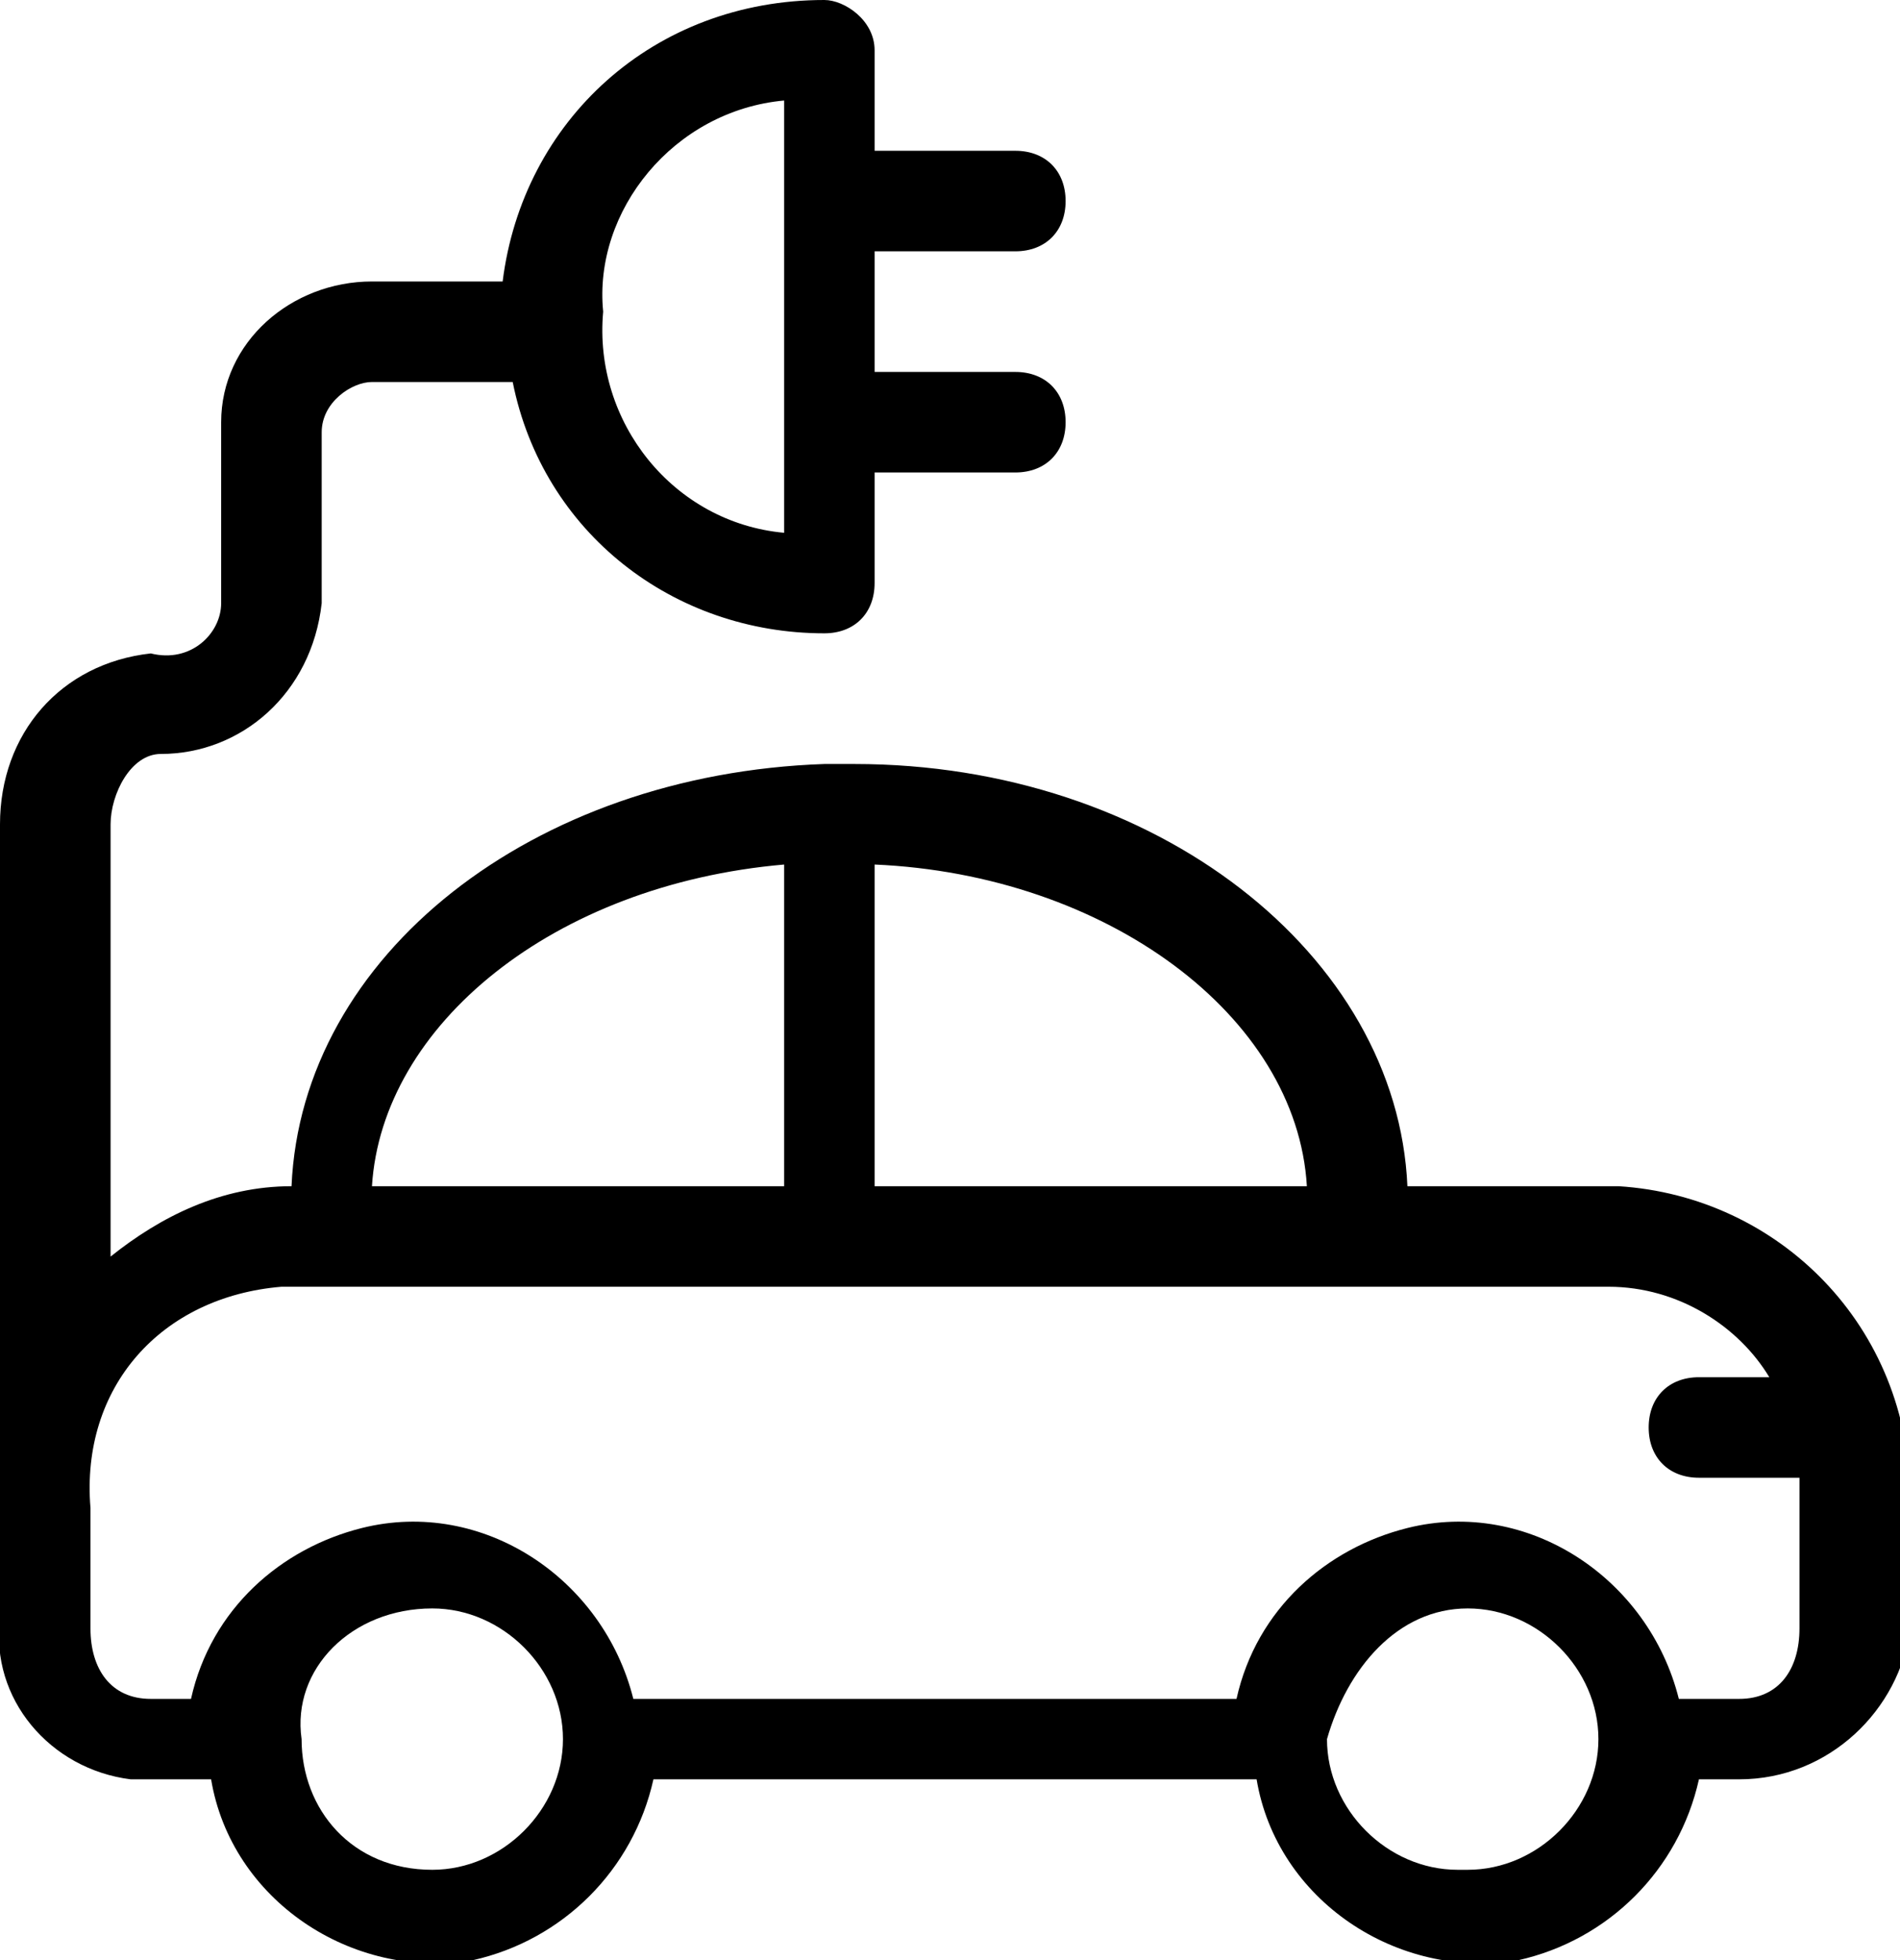 <?xml version="1.0" encoding="utf-8"?>
<!-- Generator: Adobe Illustrator 24.1.2, SVG Export Plug-In . SVG Version: 6.00 Build 0)  -->
<svg version="1.1" id="Layer_1" xmlns="http://www.w3.org/2000/svg" xmlns:xlink="http://www.w3.org/1999/xlink" x="0px" y="0px"
	 width="18.9px" height="19.5px" viewBox="0 0 18.9 19.5" style="enable-background:new 0 0 18.9 19.5;" xml:space="preserve">
<style type="text/css">
	.st0{fill-rule:evenodd;clip-rule:evenodd;}
</style>
<path id="np_electric-car_316936_000000" class="st0" d="M8.2,0C6.5,0,5.2,1.2,5,2.8H3.7c-0.8,0-1.5,0.6-1.5,1.4c0,0,0,0,0,0.1V6
	c0,0.3-0.3,0.6-0.7,0.5c0,0,0,0,0,0h0C0.6,6.6,0,7.3,0,8.2v6.4c0,0,0,0.1,0,0.1c0,0.1,0,0.1,0,0.2v1.2c-0.1,0.8,0.5,1.5,1.3,1.6
	c0.1,0,0.1,0,0.2,0h0.6c0.2,1.2,1.4,2,2.6,1.8c0.9-0.2,1.6-0.9,1.8-1.8h6c0.2,1.2,1.4,2,2.6,1.8c0.9-0.2,1.6-0.9,1.8-1.8h0.4
	c0.9,0,1.6-0.7,1.7-1.5c0,0,0-0.1,0-0.1v-1.2c0-1.7-1.3-3-2.9-3.1h-2.1c-0.1-2.3-2.5-4.2-5.5-4.2c-0.1,0-0.2,0-0.3,0
	c-2.9,0.1-5.2,1.9-5.3,4.2c-0.7,0-1.3,0.3-1.8,0.7V8.2c0-0.3,0.2-0.7,0.5-0.7h0c0.8,0,1.5-0.6,1.6-1.5V4.3c0-0.3,0.3-0.5,0.5-0.5
	c0,0,0,0,0,0h1.4c0.3,1.5,1.6,2.5,3.1,2.5c0.3,0,0.5-0.2,0.5-0.5V4.7h1.4c0.3,0,0.5-0.2,0.5-0.5s-0.2-0.5-0.5-0.5H8.7V2.5h1.4
	c0.3,0,0.5-0.2,0.5-0.5s-0.2-0.5-0.5-0.5H8.7V0.5C8.7,0.2,8.4,0,8.2,0z M7.8,1v4.3C6.7,5.2,5.9,4.2,6,3.1C5.9,2.1,6.7,1.1,7.8,1
	C7.8,1,7.8,1,7.8,1z M8.7,8.6c2.3,0.1,4.2,1.5,4.3,3.2H8.7L8.7,8.6z M7.8,8.6v3.2H3.7C3.8,10.2,5.5,8.8,7.8,8.6z M2.8,12.8H16
	c0.7,0,1.3,0.4,1.6,0.9h-0.7c-0.3,0-0.5,0.2-0.5,0.5s0.2,0.5,0.5,0.5h1c0,0.1,0,0.2,0,0.3v1.2c0,0.4-0.2,0.7-0.6,0.7
	c-0.1,0-0.1,0-0.2,0h-0.4c-0.3-1.2-1.5-2-2.7-1.7c-0.8,0.2-1.5,0.8-1.7,1.7h-6c-0.3-1.2-1.5-2-2.7-1.7c-0.8,0.2-1.5,0.8-1.7,1.7H1.5
	c-0.4,0-0.6-0.3-0.6-0.7v-1.2C0.8,13.8,1.6,12.9,2.8,12.8C2.7,12.8,2.8,12.8,2.8,12.8L2.8,12.8z M4.3,16c0.7,0,1.3,0.6,1.3,1.3
	c0,0.7-0.6,1.3-1.3,1.3C3.5,18.6,3,18,3,17.3C2.9,16.6,3.5,16,4.3,16C4.3,16,4.3,16,4.3,16L4.3,16z M14.6,16c0.7,0,1.3,0.6,1.3,1.3
	s-0.6,1.3-1.3,1.3c0,0,0,0-0.1,0c-0.7,0-1.3-0.6-1.3-1.3C13.4,16.6,13.9,16,14.6,16z"/>
</svg>
